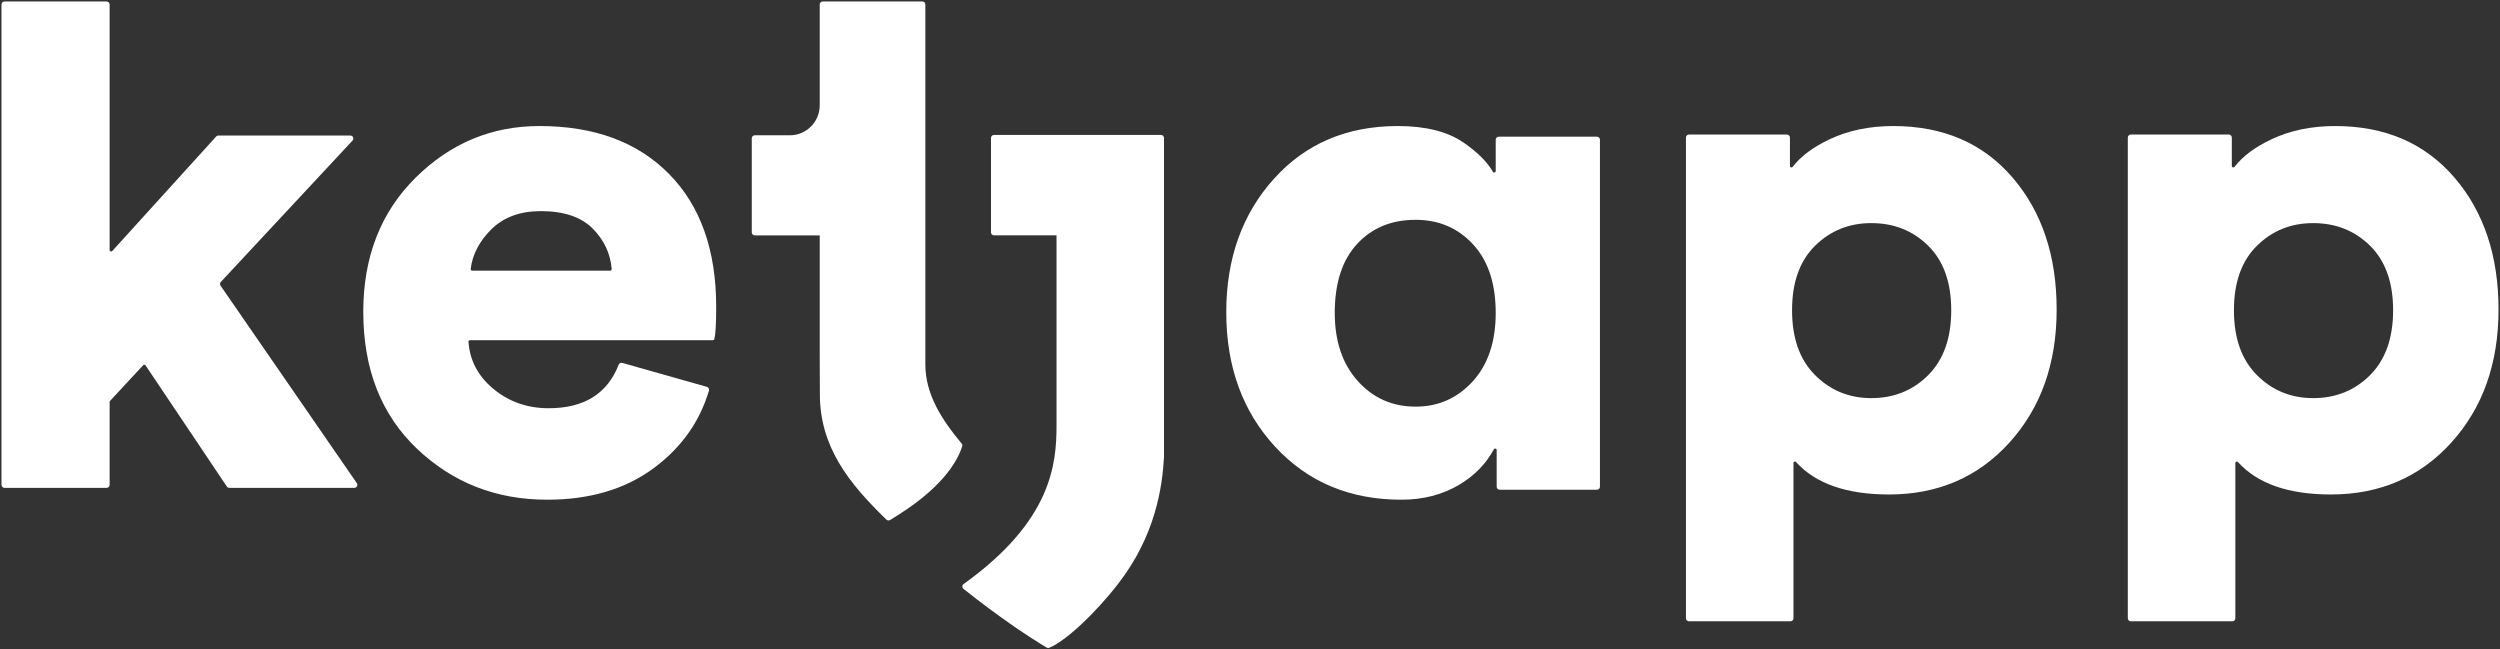 <?xml version="1.0" encoding="UTF-8"?>
<svg width="843px" height="219px" viewBox="0 0 843 219" version="1.1" xmlns="http://www.w3.org/2000/svg" xmlns:xlink="http://www.w3.org/1999/xlink">
    <rect x="0" y="0" width="843" height="219" fill="#333333" stroke="none"/>
    <!-- Generator: Sketch 63.1 (92452) - https://sketch.com -->
    <title>ketjapp/woordmerk</title>
    <desc>Created with Sketch.</desc>
    <g id="01.00-homepage" stroke="none" stroke-width="1" fill="none" fill-rule="evenodd">
        <g id="01.02-ketjapp-homepage" transform="translate(-263, -349)" fill="#FFFFFF">
            <g id="content/header" transform="translate(0, -90)">
                <g id="ketjapp/woordmerk" transform="translate(263.5, 439.5)">
                    <path d="M158.735,90.773 L205.244,90.773 C205.543,90.773 205.786,90.511 205.762,90.213 C205.332,85.032 203.232,80.516 199.458,76.668 C195.545,72.687 189.678,70.69 181.86,70.69 C174.833,70.69 169.247,72.764 165.099,76.907 C161.103,80.897 158.811,85.324 158.218,90.197 C158.181,90.5 158.429,90.773 158.735,90.773 M209.32,121.865 L237.852,129.943 C238.397,130.097 238.721,130.677 238.56,131.22 C235.425,141.77 229.216,150.485 219.928,157.36 C210.352,164.451 198.38,168 184.015,168 C166.774,168 152.129,162.261 140.078,150.785 C128.024,139.31 122,123.929 122,104.642 C122,86.153 127.866,71.09 139.6,59.453 C151.331,47.821 165.256,42 181.38,42 C199.896,42 214.46,47.379 225.077,58.138 C235.691,68.898 241,83.839 241,102.967 C241,108.576 240.794,112.199 240.384,113.845 C240.329,114.066 240.122,114.205 239.894,114.205 L157.987,114.205 C157.692,114.205 157.45,114.461 157.472,114.756 C157.916,121.049 160.699,126.324 165.817,130.581 C171.085,134.969 177.31,137.155 184.493,137.155 C196.435,137.155 204.306,132.269 208.112,122.484 C208.302,122 208.819,121.723 209.32,121.865" id="Fill-1"></path>
                    <path d="M118.369,46.902 L73.966,94.565 C73.643,94.912 73.604,95.437 73.873,95.827 L119.82,162.414 C120.283,163.086 119.8,164 118.982,164 L76.833,164 C76.494,164 76.177,163.831 75.988,163.551 L48.578,122.704 C48.396,122.432 48.006,122.402 47.783,122.641 L36.466,134.837 L36.466,162.988 C36.466,163.547 36.011,164 35.45,164 L1.016,164 C0.455,164 0,163.547 0,162.988 L0,1.013 C0,0.454 0.455,0 1.016,0 L35.45,0 C36.011,0 36.466,0.454 36.466,1.013 L36.466,83.805 C36.466,84.268 37.038,84.488 37.351,84.144 L72.391,45.534 C72.584,45.321 72.857,45.201 73.145,45.201 L117.625,45.201 C118.512,45.201 118.973,46.254 118.369,46.902" id="Fill-3"></path>
                    <path d="M449.58,104.999 C449.58,114.582 452.171,122.246 457.351,127.996 C462.531,133.745 469.025,136.618 476.838,136.618 C484.488,136.618 490.903,133.785 496.085,128.116 C501.261,122.448 503.855,114.742 503.855,104.999 C503.855,95.1 501.302,87.392 496.204,81.883 C491.101,76.373 484.645,73.62 476.838,73.62 C468.708,73.62 462.133,76.336 457.113,81.763 C452.091,87.194 449.58,94.937 449.58,104.999 L449.58,104.999 Z M504.179,151.228 C504.156,150.707 503.477,150.565 503.227,151.022 C500.521,155.973 496.628,159.955 491.541,162.97 C485.88,166.321 479.386,168 472.055,168 C454.68,168 440.496,162.051 429.499,150.154 C418.499,138.259 413,123.127 413,104.761 C413,86.714 418.339,71.744 429.019,59.846 C439.696,47.951 453.647,42 470.859,42 C480.263,42 487.676,43.877 493.095,47.629 C497.691,50.815 500.97,54.085 502.93,57.442 C503.19,57.886 503.856,57.696 503.856,57.182 L503.855,46.609 C503.855,46.047 504.308,45.593 504.867,45.593 L537.987,45.593 C538.548,45.593 539,46.047 539,46.609 L539,143.326 L539,163.631 C539,164.191 538.548,164.646 537.987,164.646 L505.192,164.646 C504.637,164.646 504.185,164.198 504.179,163.642 L504.179,151.228 Z" id="Fill-5"></path>
                    <path d="M649.703,125.979 C654.869,120.805 657.456,113.518 657.456,104.118 C657.456,94.723 654.869,87.478 649.703,82.378 C644.534,77.281 638.133,74.732 630.499,74.732 C623.022,74.732 616.701,77.281 611.534,82.378 C606.364,87.478 603.782,94.723 603.782,104.118 C603.782,113.518 606.364,120.805 611.534,125.979 C616.701,131.157 623.022,133.745 630.499,133.745 C638.133,133.745 644.534,131.157 649.703,125.979 M603.248,209 L569.01,209 C568.452,209 568,208.547 568,207.988 L568,45.882 C568,45.322 568.452,44.869 569.01,44.869 L602.056,44.869 C602.615,44.869 603.066,45.322 603.066,45.882 L603.066,55.472 C603.066,55.965 603.68,56.155 603.98,55.766 C606.733,52.173 610.921,49.06 616.544,46.421 C622.826,43.477 629.941,42 637.895,42 C654.75,42 668.149,47.777 678.09,59.322 C688.027,70.874 693,85.722 693,103.88 C693,122.036 687.711,136.969 677.136,148.674 C666.56,160.382 653.001,166.236 636.464,166.236 C622.163,166.236 611.719,162.594 605.133,155.306 C604.821,154.96 604.259,155.163 604.259,155.629 L604.259,207.988 C604.259,208.547 603.807,209 603.248,209" id="Fill-7"></path>
                    <path d="M798.703,125.979 C803.869,120.805 806.456,113.518 806.456,104.118 C806.456,94.723 803.869,87.478 798.703,82.378 C793.532,77.281 787.133,74.732 779.499,74.732 C772.022,74.732 765.701,77.281 760.534,82.378 C755.364,87.478 752.782,94.723 752.782,104.118 C752.782,113.518 755.364,120.805 760.534,125.979 C765.701,131.157 772.022,133.745 779.499,133.745 C787.133,133.745 793.532,131.157 798.703,125.979 M752.248,209 L718.01,209 C717.452,209 717,208.547 717,207.988 L717,45.882 C717,45.322 717.452,44.869 718.01,44.869 L751.056,44.869 C751.615,44.869 752.066,45.322 752.066,45.882 L752.066,55.472 C752.066,55.965 752.68,56.155 752.98,55.766 C755.733,52.173 759.921,49.06 765.544,46.421 C771.826,43.477 778.941,42 786.895,42 C803.75,42 817.149,47.777 827.09,59.322 C837.027,70.874 842,85.722 842,103.88 C842,122.036 836.711,136.969 826.136,148.674 C815.56,160.382 802.001,166.236 785.464,166.236 C771.163,166.236 760.719,162.594 754.133,155.306 C753.821,154.96 753.259,155.163 753.259,155.629 L753.259,207.988 C753.259,208.547 752.807,209 752.248,209" id="Fill-9"></path>
                    <path d="M337.06,207.666 C344.503,213.053 350.791,216.877 352.424,217.853 C352.692,218.015 352.997,218.047 353.287,217.93 C358.648,215.78 368.52,206.701 376.582,196.298 C389.036,180.229 391.433,163.907 392,153.653 L392,142.259 L392,46.013 C392,45.454 391.547,45 390.989,45 L378.145,45 L363.314,45 L355.759,45 L334.673,45 C334.115,45 333.663,45.454 333.663,46.013 L333.663,77.839 C333.663,78.398 334.115,78.852 334.673,78.852 L355.759,78.852 L355.759,109.929 C355.759,109.929 355.761,138.578 355.761,142.876 C355.761,156.06 354.123,175.15 324.434,196.436 C323.887,196.827 323.847,197.629 324.37,198.049 C326.26,199.567 330.673,203.042 337.06,207.666" id="Fill-12"></path>
                    <path d="M298.4,174.715 C298.732,175.036 299.245,175.094 299.637,174.848 C300.465,174.327 301.685,173.572 302.183,173.258 C319.063,162.663 322.883,153.344 323.951,150.017 C324.058,149.684 323.988,149.328 323.765,149.06 C317.207,141.219 311.528,132.543 311.528,122.452 L311.528,79.935 L311.528,45.119 L311.528,1.011 C311.528,0.452 311.079,0 310.523,0 L276.914,0 C276.358,0 275.909,0.452 275.909,1.011 L275.909,13.731 L275.909,35.013 C275.909,40.595 271.406,45.119 265.851,45.119 L254.007,45.119 C253.451,45.119 253,45.572 253,46.13 L253,77.865 C253,78.423 253.451,78.874 254.007,78.874 L275.909,78.874 L275.909,118.681 L275.96,132.402 C275.96,150.04 285.546,162.284 298.4,174.715" id="Fill-14"></path>
                </g>
            </g>
        </g>
    </g>
</svg>